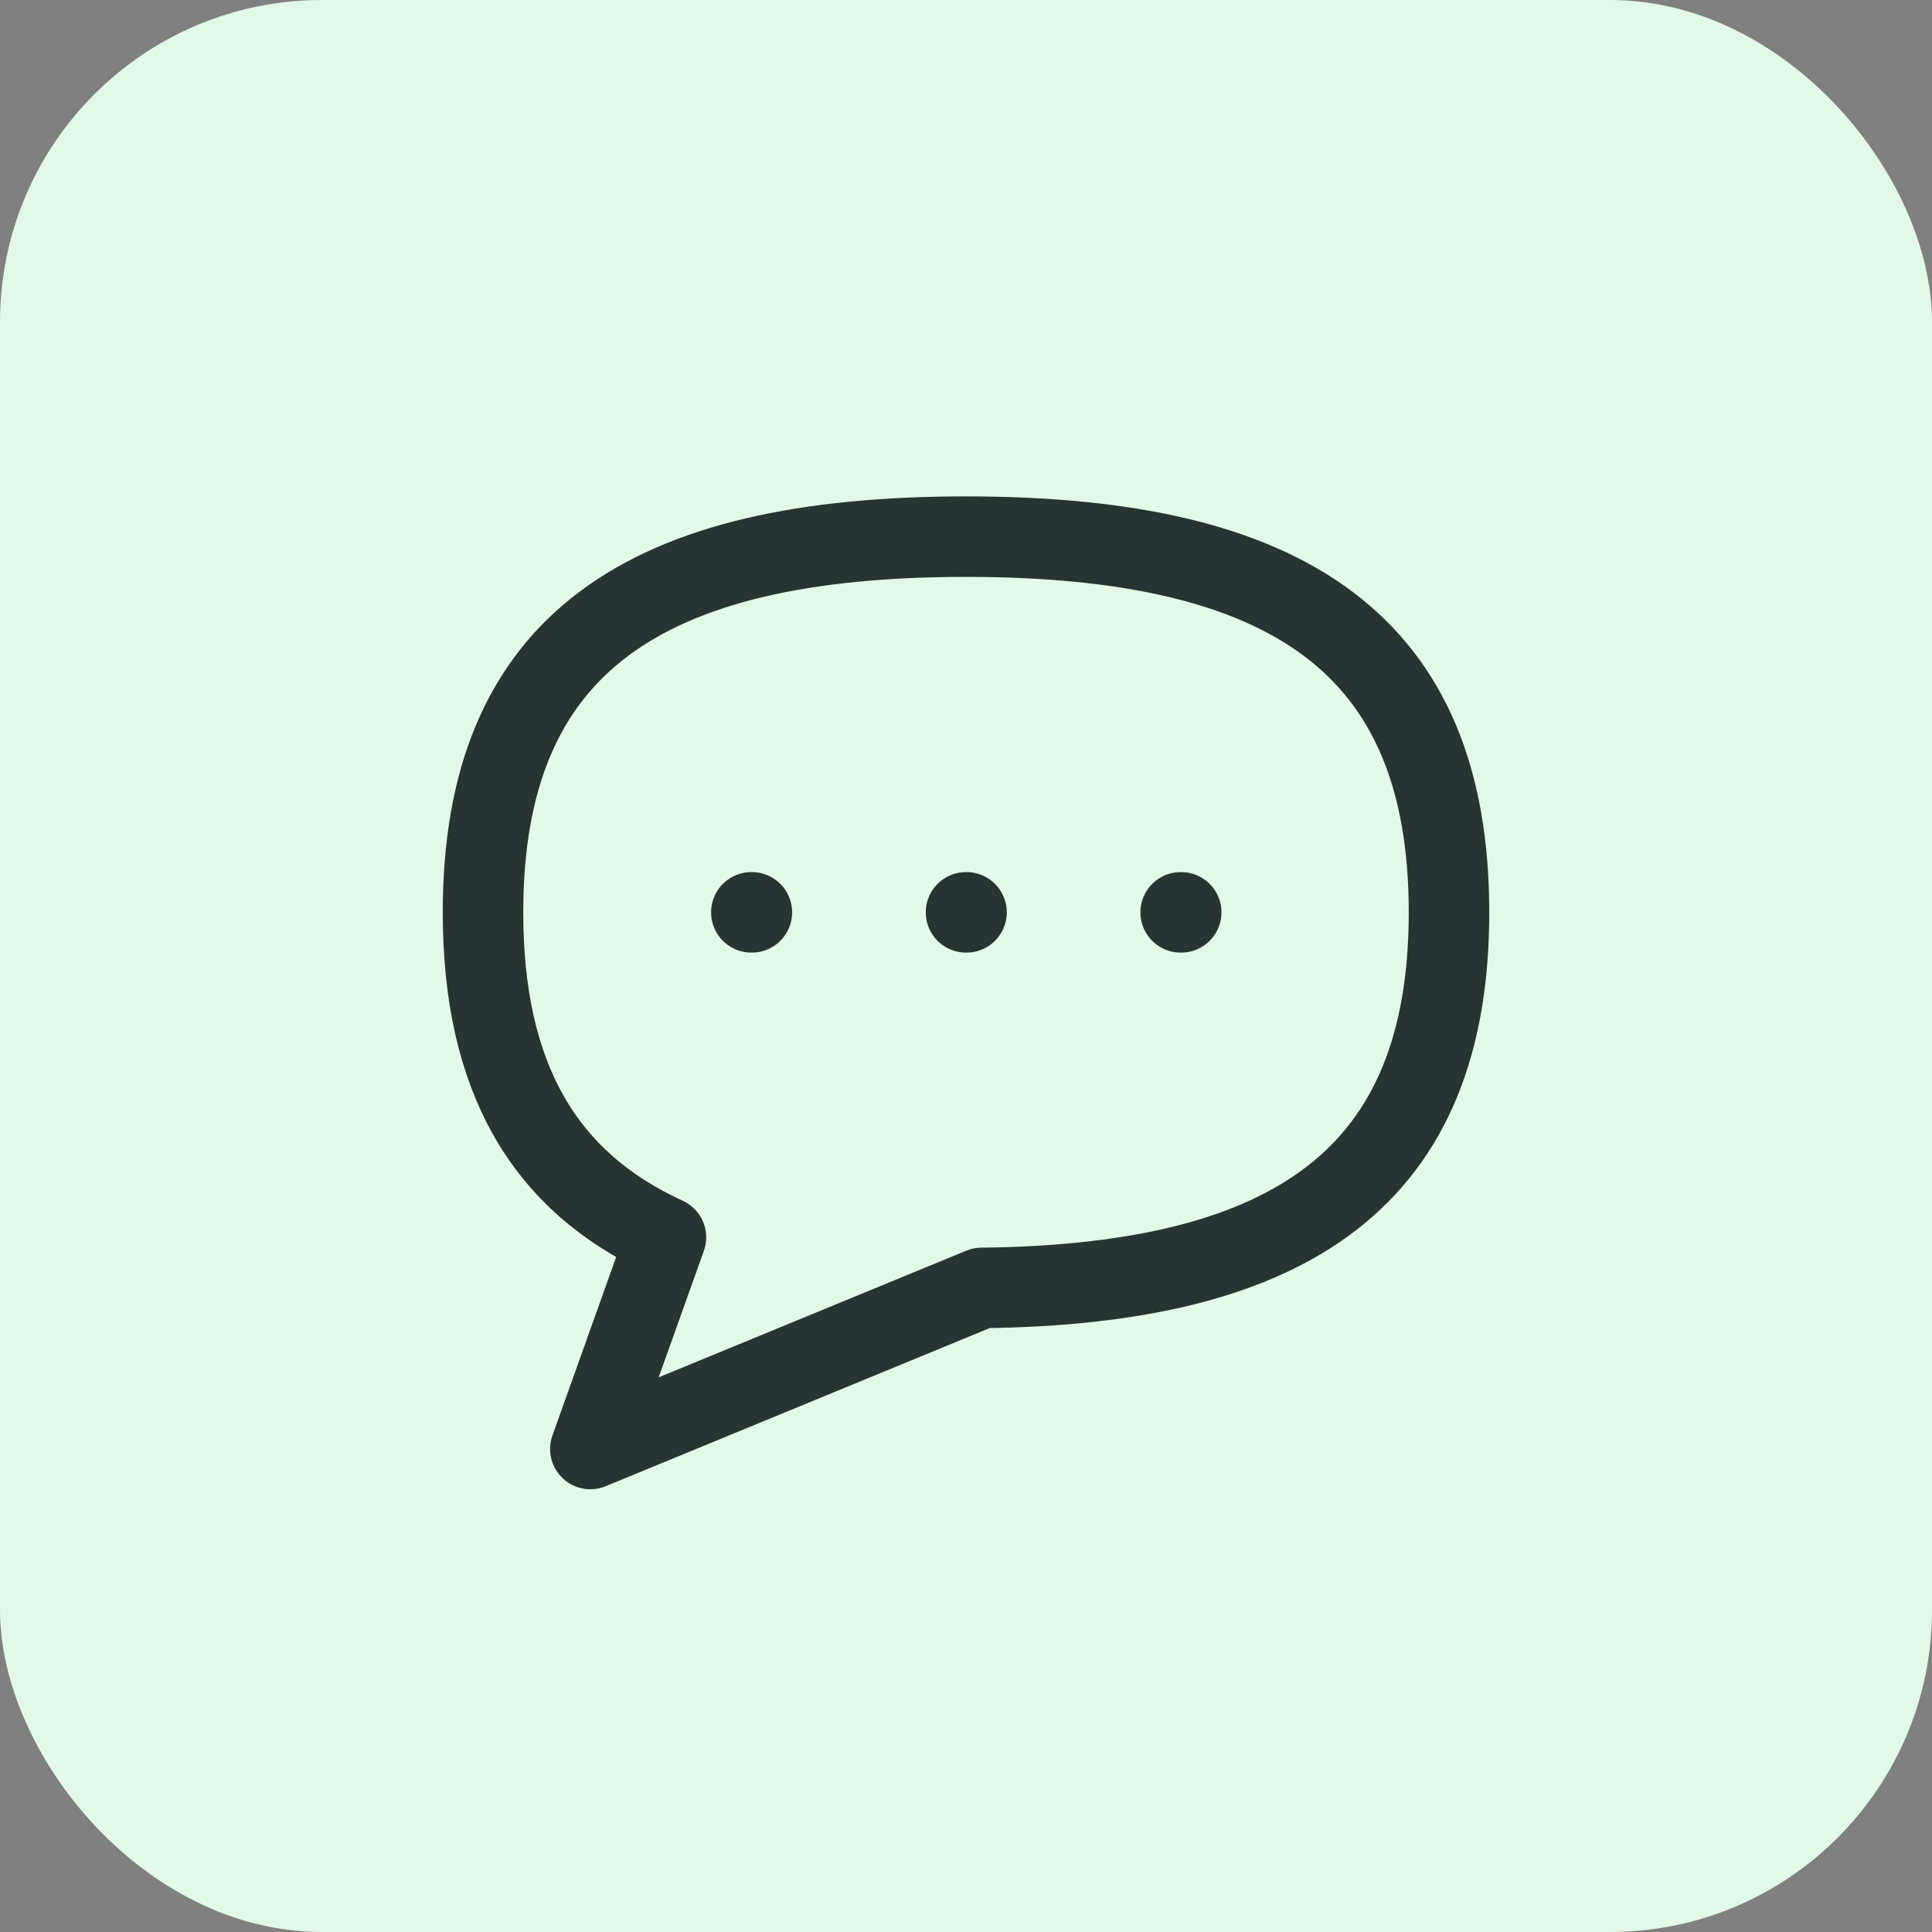 <svg xmlns="http://www.w3.org/2000/svg" width="48" height="48" viewBox="0 0 48 48" fill="none"><rect x="0" y="0" width="48" height="48" fill="#808080" stroke="none"/><rect width="48" height="48" rx="8" fill="#E2F8E8"></rect><path d="M24 22.667H24.013M18.667 22.667H18.68M29.333 22.667H29.347M24.386 31.998C32.129 31.913 36 29.225 36 22.667C36 16 32 13.333 24 13.333C16 13.333 12 16 12 22.667C12 26.77 13.515 29.357 16.545 30.741L14.667 36L24.386 31.998Z" stroke="#273532" stroke-width="2" stroke-linecap="round" stroke-linejoin="round"></path></svg>